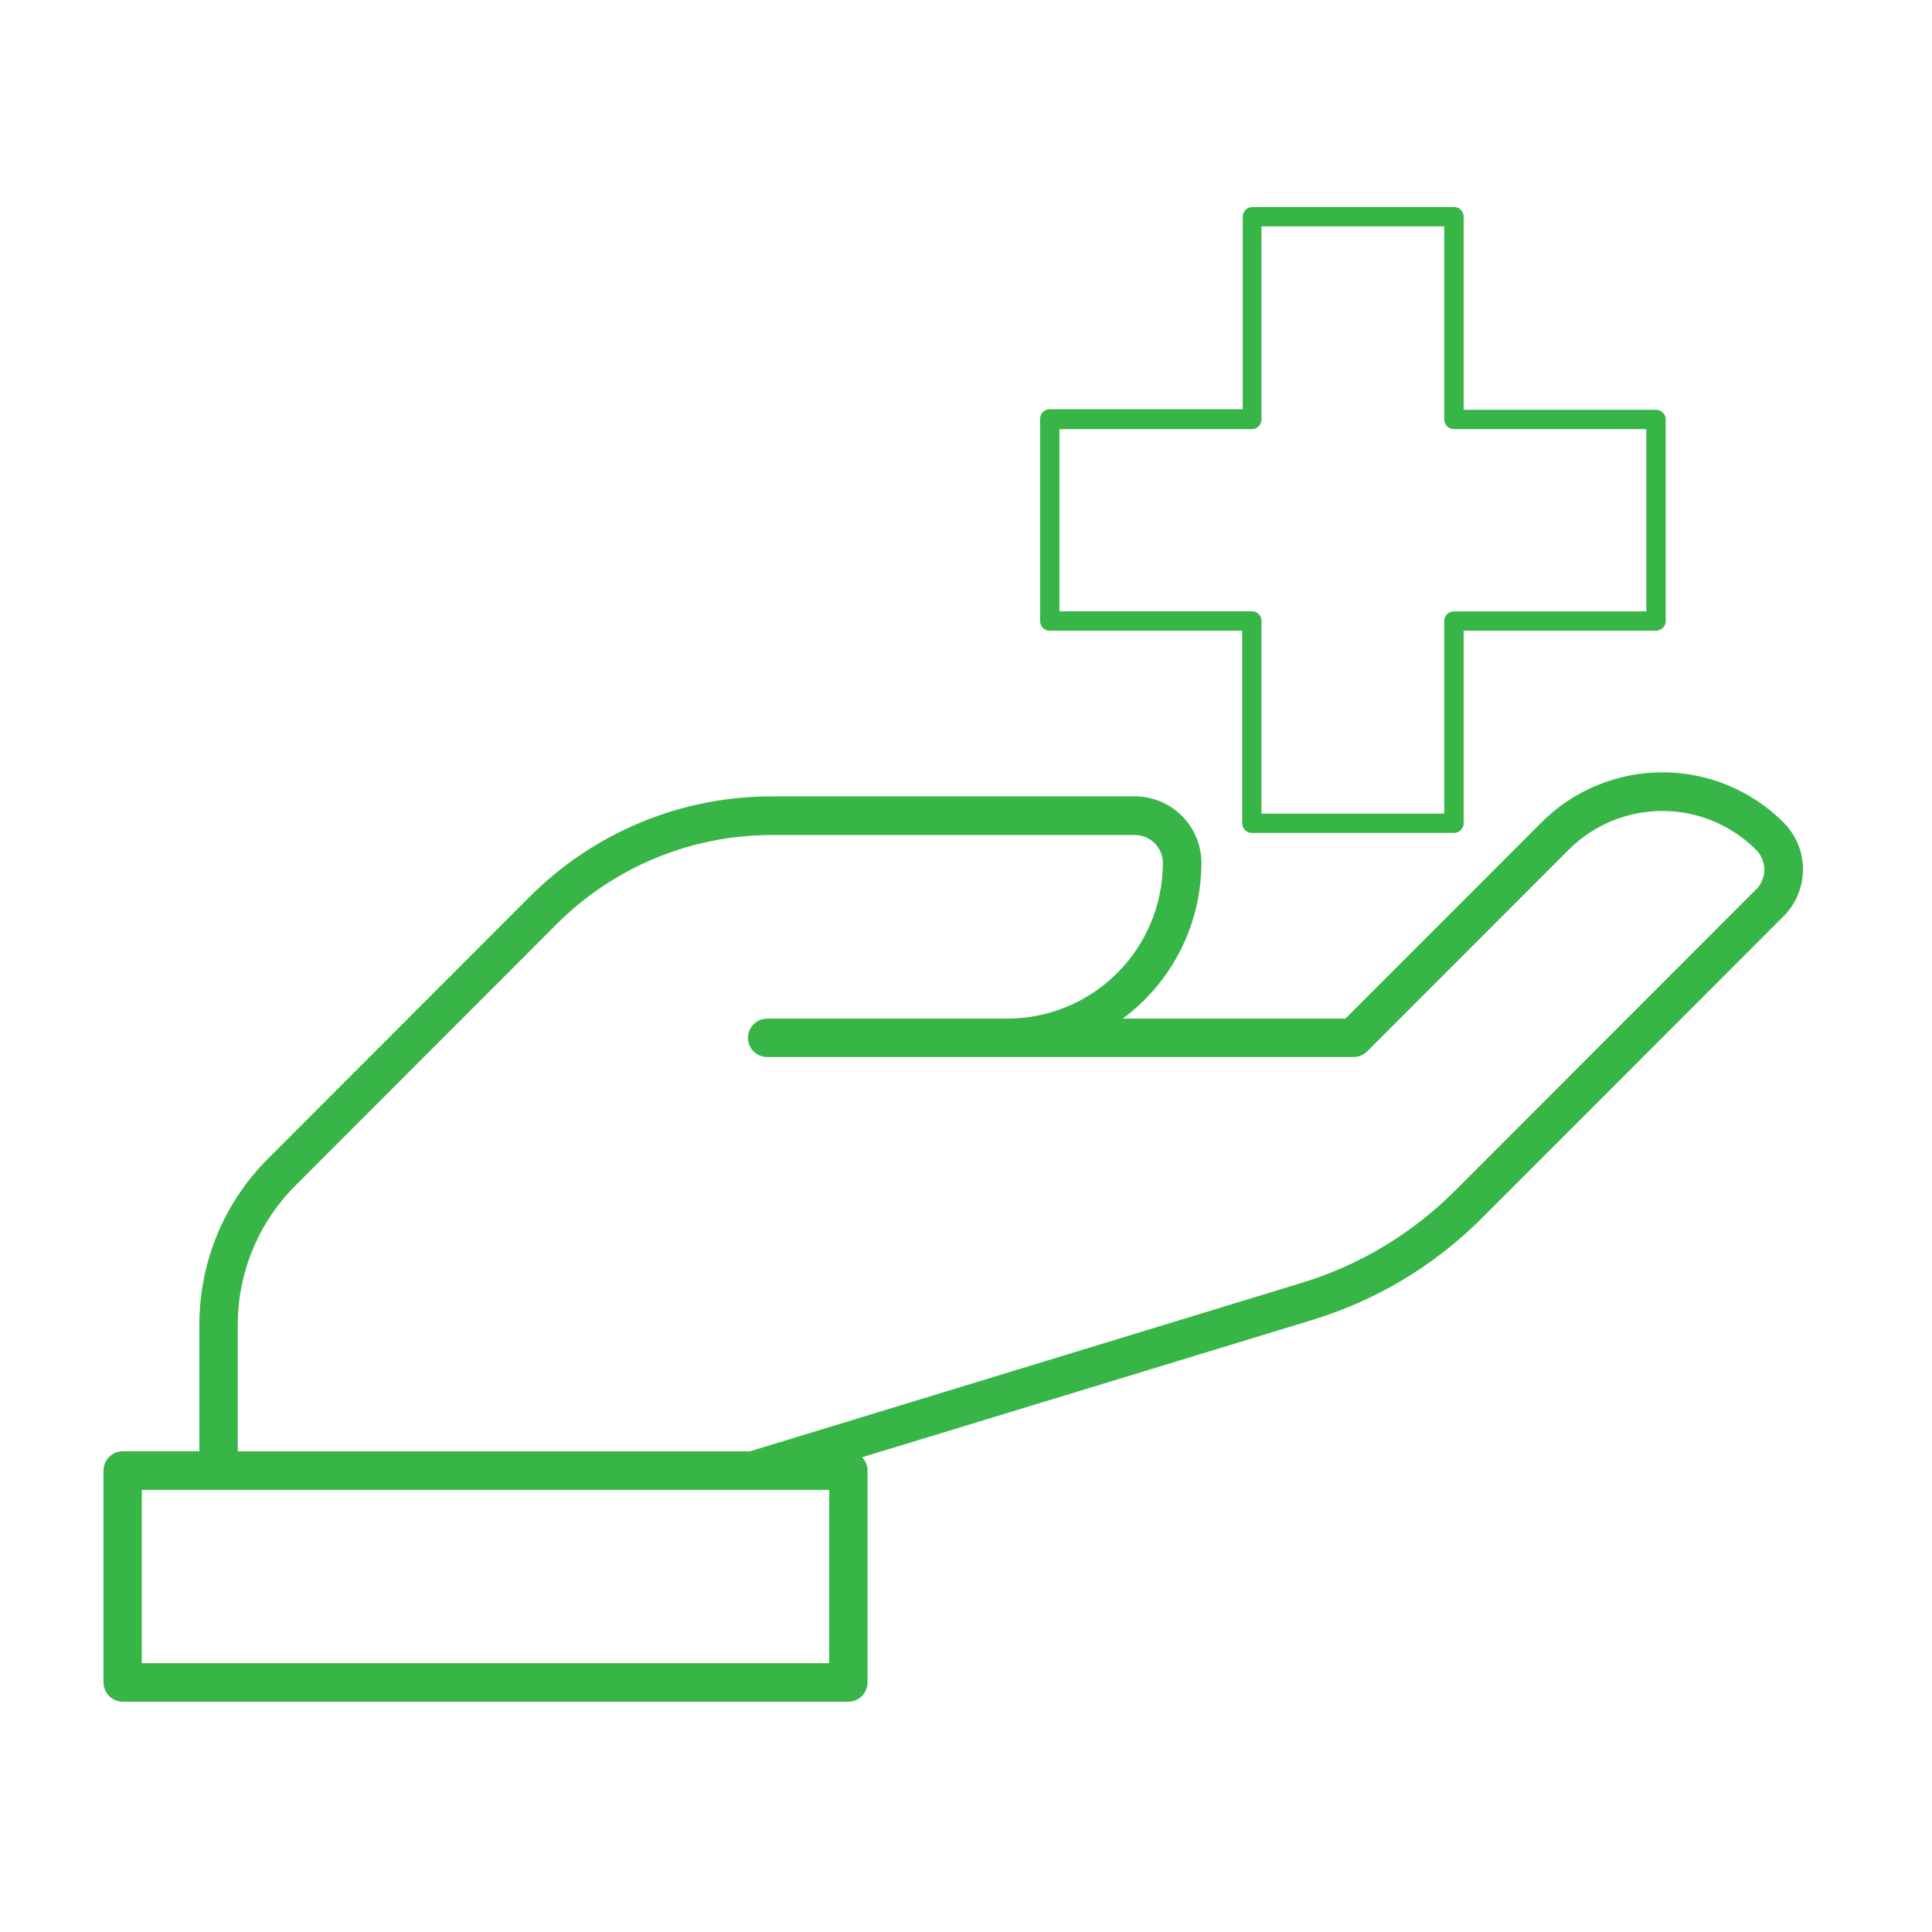 <svg width="56" height="56" viewBox="0 0 56 56" fill="none" xmlns="http://www.w3.org/2000/svg">
<path d="M30.429 18.282H36.005V23.864C36.005 23.939 36.036 24.009 36.088 24.062C36.141 24.114 36.212 24.143 36.286 24.143H42.143C42.217 24.143 42.288 24.114 42.341 24.062C42.394 24.009 42.424 23.939 42.425 23.864V18.282H48C48.074 18.282 48.145 18.253 48.198 18.201C48.251 18.149 48.281 18.078 48.282 18.004V12.156C48.281 12.082 48.251 12.011 48.198 11.959C48.145 11.907 48.074 11.878 48 11.878H42.425V9.078V6.278C42.424 6.204 42.394 6.133 42.341 6.081C42.288 6.029 42.217 6 42.143 6H36.303C36.229 6 36.158 6.029 36.105 6.081C36.053 6.133 36.023 6.204 36.022 6.278V11.861H30.429C30.355 11.861 30.284 11.89 30.231 11.942C30.179 11.994 30.148 12.065 30.148 12.139V18C30.148 18.075 30.177 18.147 30.23 18.2C30.283 18.252 30.355 18.282 30.429 18.282ZM30.708 12.438H36.286C36.323 12.438 36.36 12.431 36.394 12.417C36.428 12.403 36.458 12.382 36.484 12.356C36.51 12.329 36.531 12.298 36.544 12.264C36.558 12.23 36.565 12.193 36.565 12.156V6.56H41.861V12.156C41.861 12.231 41.891 12.303 41.944 12.356C41.997 12.409 42.069 12.438 42.143 12.438H47.718V17.722H42.143C42.069 17.722 41.997 17.752 41.944 17.804C41.891 17.857 41.861 17.929 41.861 18.004V23.583H36.565V18C36.565 17.963 36.558 17.927 36.544 17.893C36.531 17.858 36.51 17.827 36.484 17.801C36.458 17.775 36.428 17.754 36.394 17.74C36.36 17.726 36.323 17.718 36.286 17.718H30.708V12.438ZM51.693 23.836C50.763 22.907 49.502 22.386 48.188 22.386C46.873 22.386 45.613 22.907 44.682 23.836L38.997 29.525H32.542C33.246 29.005 33.819 28.328 34.215 27.547C34.611 26.767 34.819 25.904 34.823 25.029C34.825 24.774 34.776 24.52 34.68 24.284C34.583 24.047 34.441 23.833 34.26 23.652C34.08 23.471 33.866 23.327 33.63 23.23C33.394 23.132 33.141 23.082 32.886 23.083H22.388C21.078 23.08 19.78 23.336 18.57 23.839C17.36 24.341 16.262 25.078 15.339 26.009L7.782 33.571C7.144 34.204 6.639 34.958 6.295 35.788C5.952 36.619 5.776 37.509 5.779 38.408V42.065H3.557C3.409 42.066 3.267 42.126 3.163 42.23C3.059 42.335 3 42.477 3 42.625V48.765C3 48.913 3.059 49.055 3.163 49.16C3.267 49.265 3.409 49.324 3.557 49.325H24.59C24.738 49.324 24.879 49.265 24.984 49.16C25.088 49.055 25.146 48.913 25.146 48.765V42.625C25.147 42.554 25.133 42.483 25.106 42.417C25.079 42.351 25.039 42.291 24.988 42.24L31.524 40.247L38.059 38.253C39.904 37.688 41.583 36.679 42.947 35.314L51.693 26.562C51.873 26.384 52.015 26.171 52.113 25.937C52.21 25.703 52.26 25.453 52.26 25.199C52.26 24.946 52.21 24.695 52.113 24.461C52.015 24.227 51.873 24.015 51.693 23.836ZM24.034 48.208H4.11V43.186H24.034V48.208ZM50.907 25.775L42.161 34.527C40.924 35.761 39.404 36.674 37.733 37.184L21.732 42.069H6.892V38.411C6.89 37.659 7.037 36.914 7.324 36.219C7.611 35.524 8.033 34.893 8.565 34.362L16.122 26.799C16.943 25.974 17.919 25.32 18.994 24.874C20.069 24.429 21.221 24.201 22.385 24.204H32.886C32.994 24.203 33.102 24.223 33.203 24.264C33.303 24.305 33.394 24.366 33.471 24.443C33.547 24.52 33.608 24.611 33.648 24.712C33.689 24.813 33.709 24.92 33.707 25.029C33.701 26.223 33.224 27.366 32.379 28.208C31.534 29.051 30.39 29.524 29.197 29.525H22.237C22.089 29.525 21.948 29.584 21.843 29.688C21.739 29.793 21.68 29.934 21.68 30.082C21.68 30.23 21.739 30.371 21.843 30.476C21.948 30.58 22.089 30.639 22.237 30.639H39.231C39.378 30.639 39.52 30.581 39.626 30.477L45.465 24.634C45.822 24.276 46.246 23.993 46.713 23.799C47.179 23.606 47.679 23.506 48.184 23.506C48.689 23.506 49.189 23.606 49.656 23.799C50.122 23.993 50.546 24.276 50.903 24.634C51.055 24.786 51.14 24.993 51.14 25.208C51.14 25.423 51.055 25.629 50.903 25.782L50.907 25.775Z" fill="#38B547"/>
</svg>
